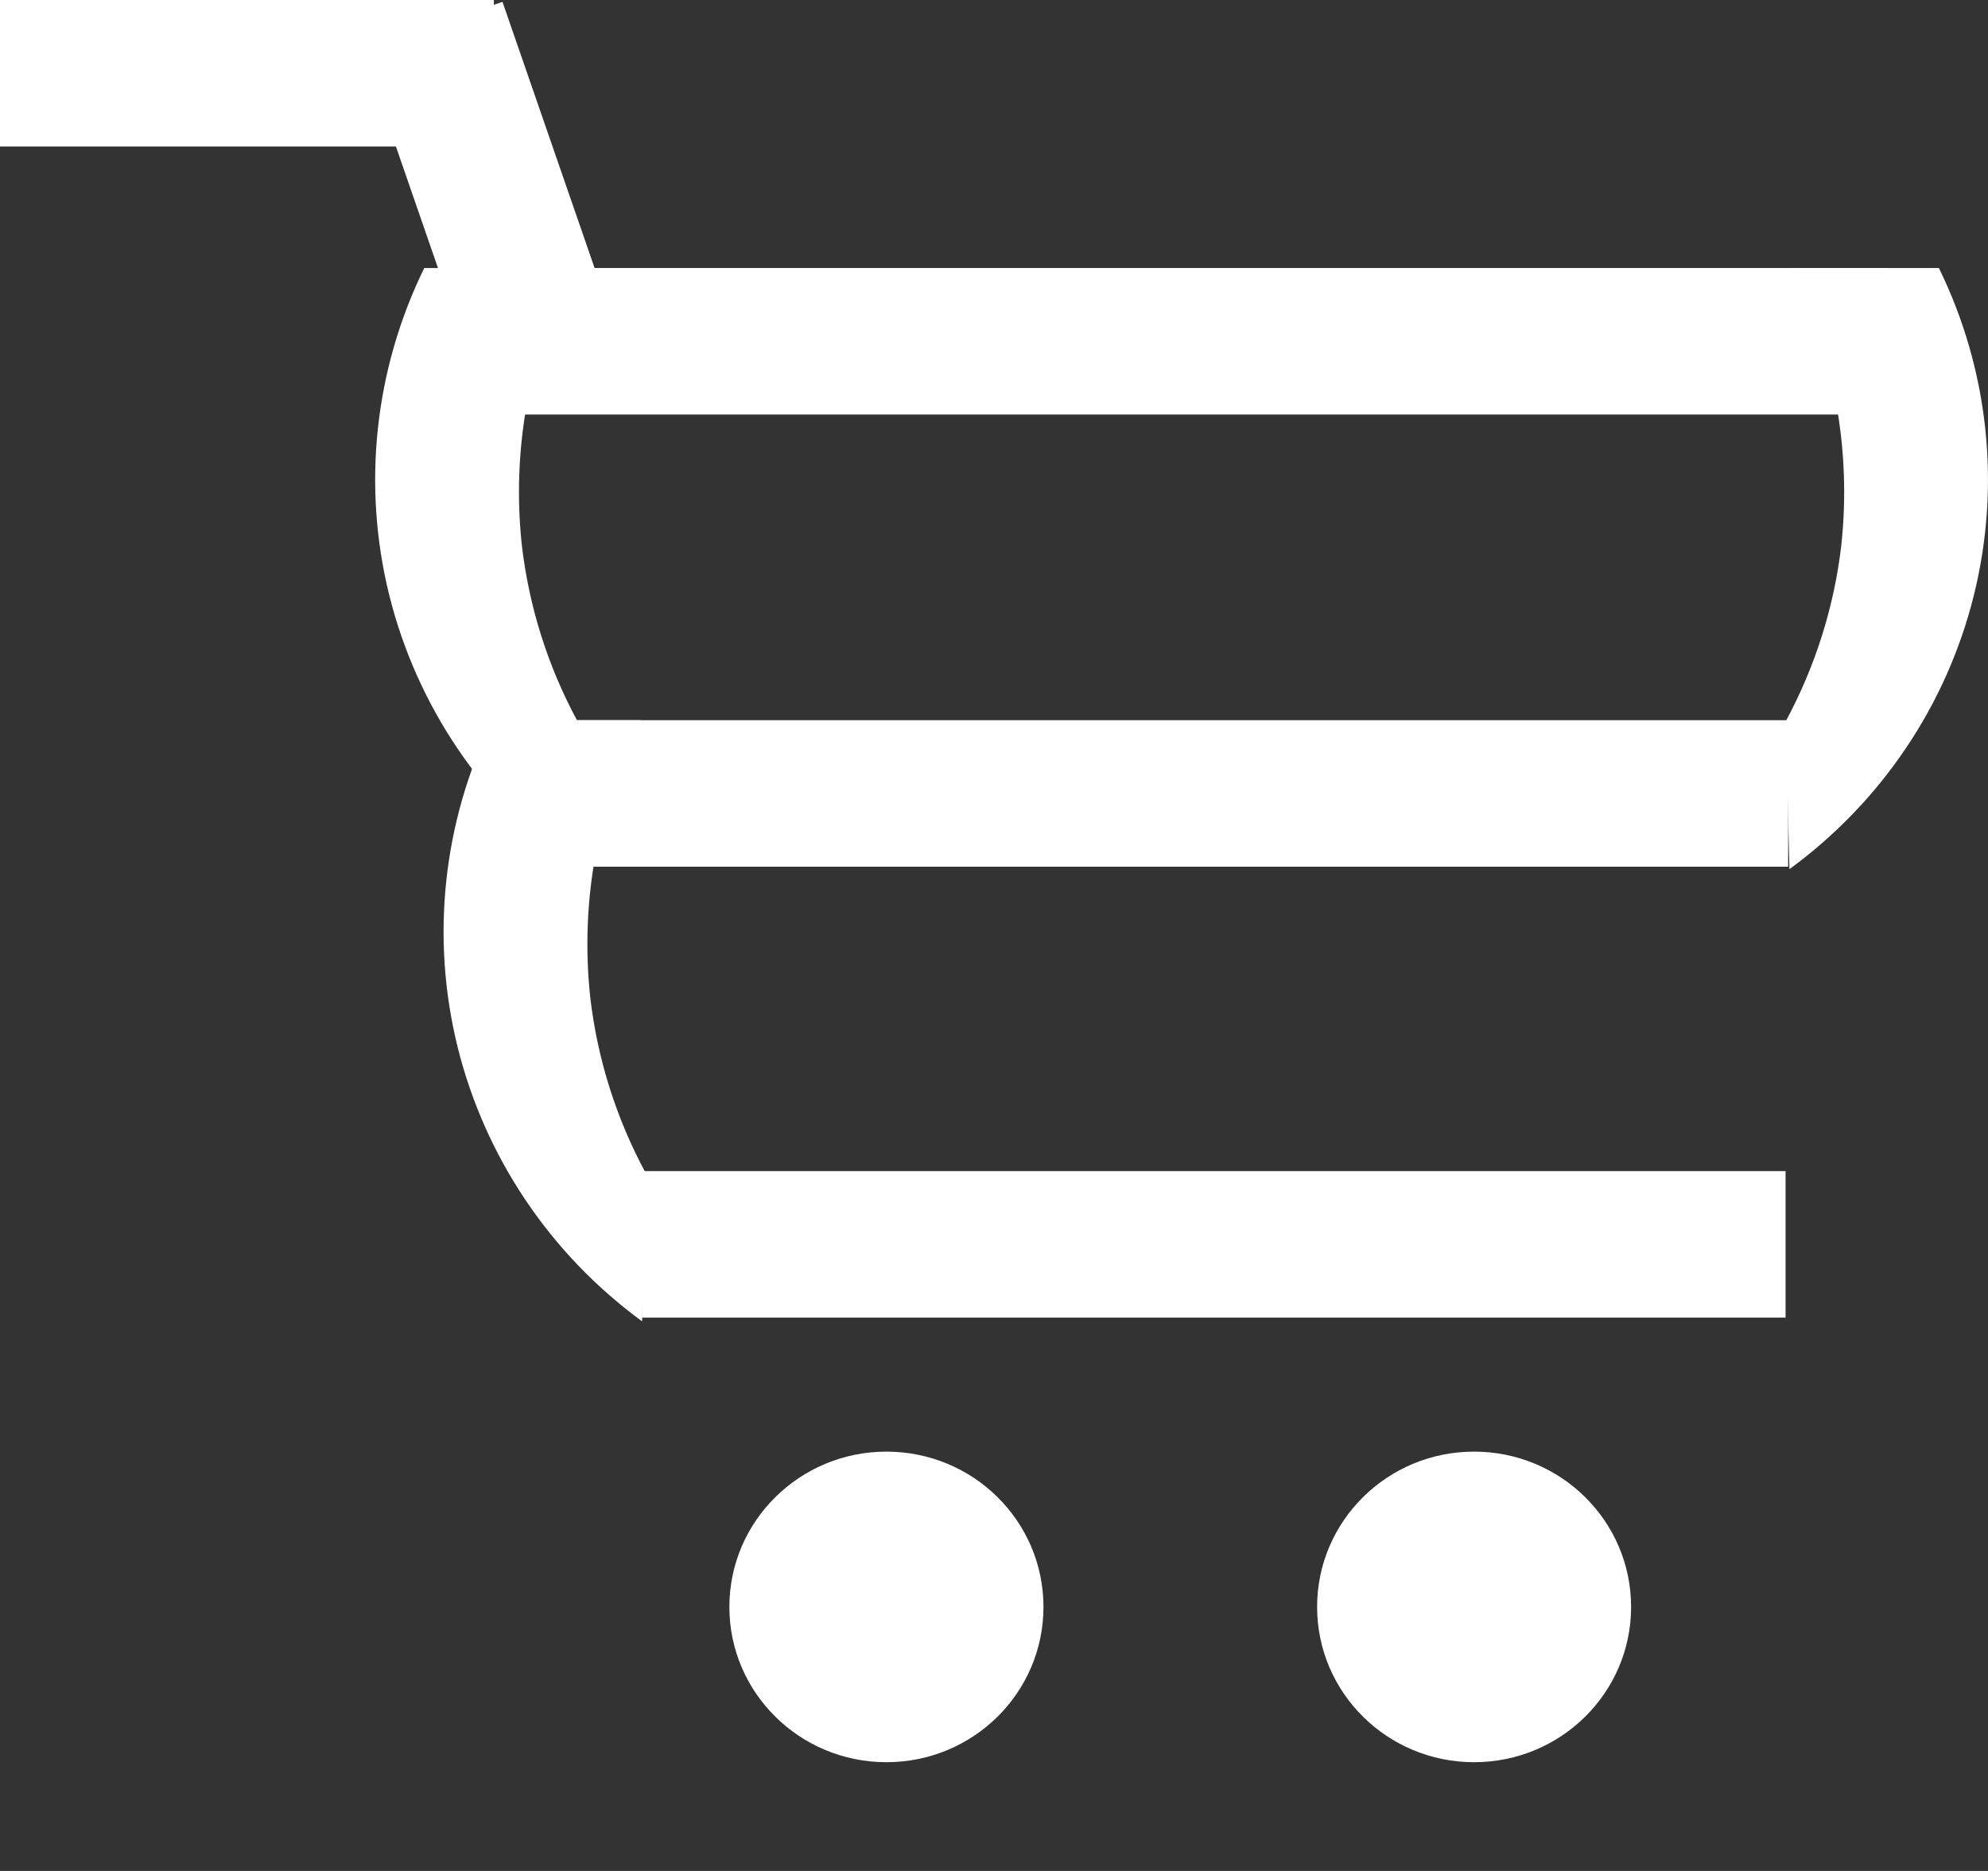 <svg width="17" height="16" viewBox="0 0 17 16" fill="none" xmlns="http://www.w3.org/2000/svg">
<rect x="0" y="0" width="17" height="16" fill="#333333" stroke="none"/>
<path d="M16.136 2.292H3.953V3.545H16.136V2.292Z" fill="white"/>
<path d="M15.291 6.159H4.213V7.412H15.291V6.159Z" fill="white"/>
<path d="M15.269 10.015H5.49V11.268H15.269V10.015Z" fill="white"/>
<path d="M7.58 15.07C8.322 15.07 8.923 14.476 8.923 13.742C8.923 13.008 8.322 12.414 7.58 12.414C6.839 12.414 6.237 13.008 6.237 13.742C6.237 14.476 6.839 15.07 7.58 15.07Z" fill="white"/>
<path d="M12.605 15.07C13.347 15.07 13.948 14.476 13.948 13.742C13.948 13.008 13.347 12.414 12.605 12.414C11.864 12.414 11.263 13.008 11.263 13.742C11.263 14.476 11.864 15.07 12.605 15.07Z" fill="white"/>
<path d="M5.491 11.3C4.705 10.725 4.148 9.896 3.914 8.957C3.681 8.019 3.787 7.029 4.213 6.159H5.48C5.11 6.891 4.96 7.712 5.047 8.526C5.108 9.055 5.27 9.567 5.524 10.036L5.491 11.3Z" fill="white"/>
<path d="M4.906 7.433C4.12 6.858 3.563 6.03 3.329 5.091C3.096 4.152 3.202 3.162 3.628 2.292H4.895C4.525 3.024 4.375 3.845 4.462 4.659C4.523 5.188 4.685 5.7 4.939 6.169L4.906 7.433Z" fill="white"/>
<path d="M4.223 0H0V1.253H4.223V0Z" fill="white"/>
<path d="M5.317 2.964L4.297 0.016L3.098 0.421L4.118 3.37L5.317 2.964Z" fill="white"/>
<path d="M15.302 7.433C16.088 6.858 16.646 6.03 16.879 5.091C17.112 4.152 17.006 3.162 16.58 2.292H15.313C15.683 3.024 15.833 3.845 15.746 4.659C15.685 5.188 15.523 5.7 15.27 6.169L15.302 7.433Z" fill="white"/>
</svg>
